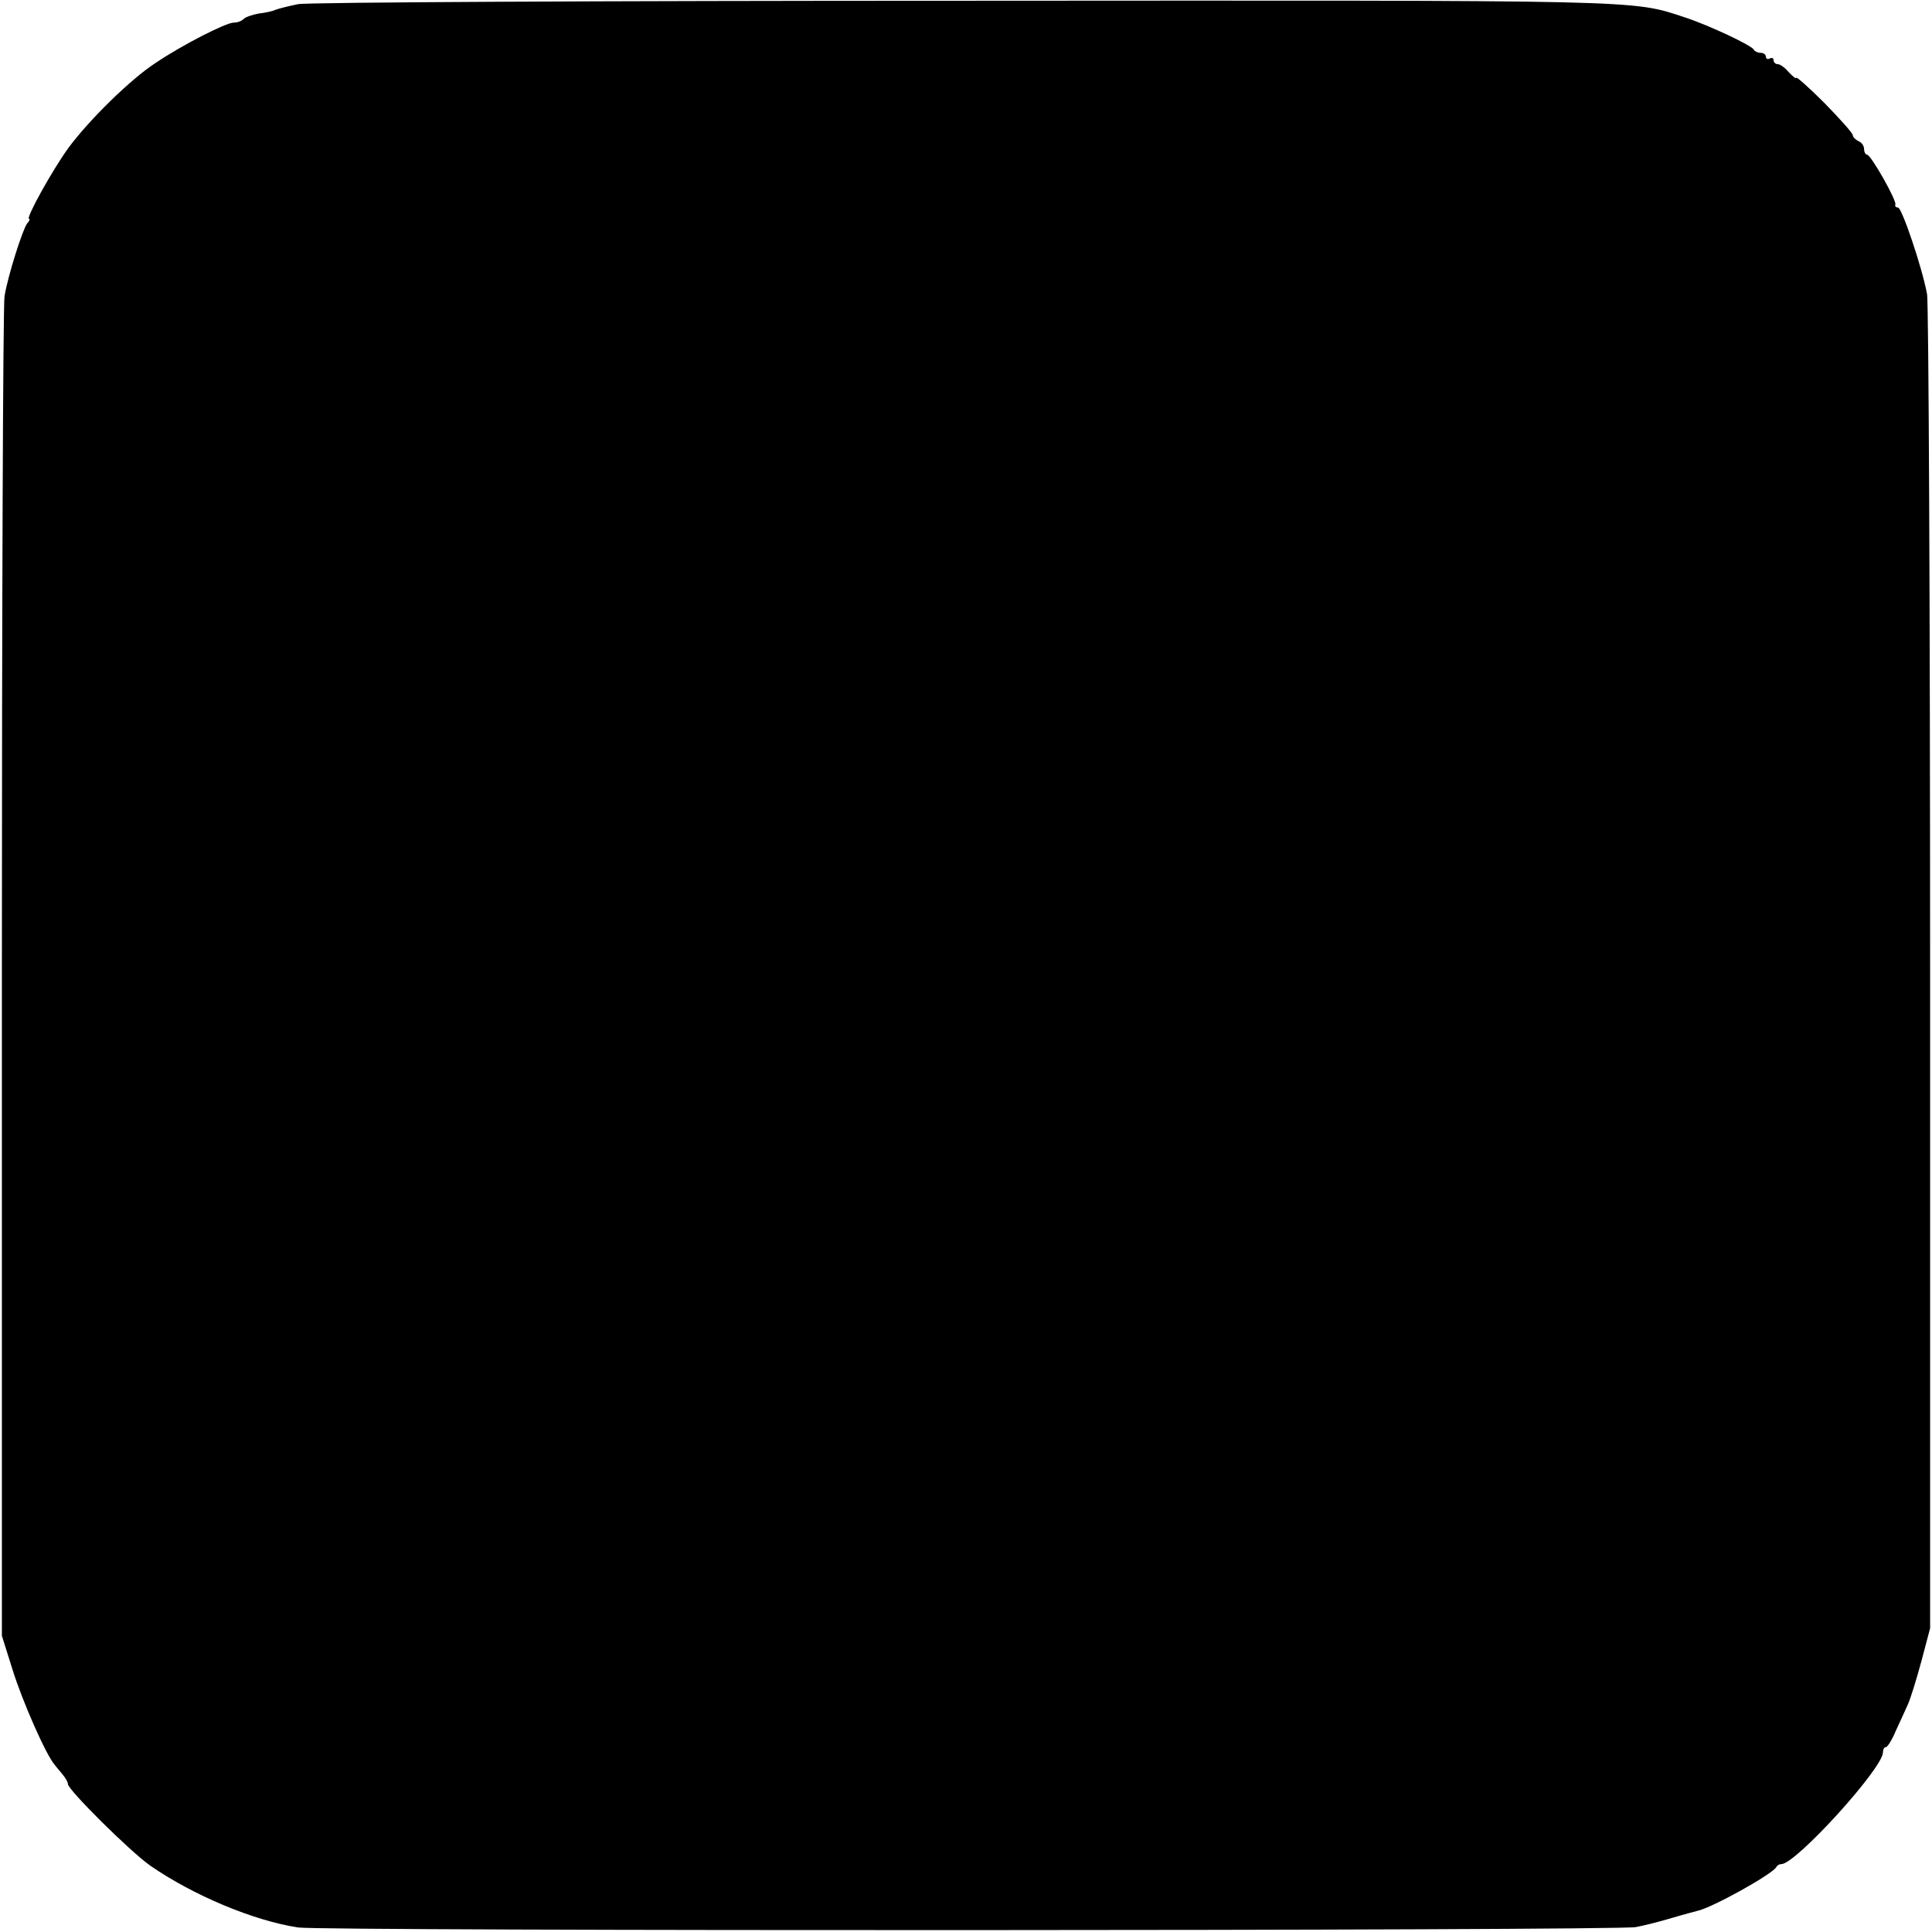 <?xml version="1.0" standalone="no"?>
<!DOCTYPE svg PUBLIC "-//W3C//DTD SVG 20010904//EN"
 "http://www.w3.org/TR/2001/REC-SVG-20010904/DTD/svg10.dtd">
<svg version="1.0" xmlns="http://www.w3.org/2000/svg"
 width="512pt" height="512pt" viewBox="0 0 512 512"
 preserveAspectRatio="xMidYMid meet">
<g transform="translate(0,512) scale(0.1,-0.1)"
fill="#000000" stroke="none">
<path d="M790 5109 c-25 -5 -52 -12 -60 -15 -8 -4 -28 -8 -45 -10 -16 -3 -34
-9 -39 -14 -6 -6 -17 -10 -27 -10 -20 0 -136 -59 -207 -107 -66 -43 -175 -150
-230 -224 -43 -59 -115 -189 -105 -189 3 0 1 -6 -5 -12 -12 -16 -51 -138 -60
-193 -4 -22 -7 -830 -7 -1795 l0 -1755 28 -89 c26 -84 89 -227 112 -253 5 -7
16 -19 22 -27 7 -8 13 -19 13 -24 0 -15 164 -178 218 -216 114 -79 274 -146
392 -164 63 -10 3496 -9 3545 1 22 4 65 15 95 24 30 9 61 17 68 19 37 7 203
99 210 117 2 4 8 7 13 7 38 0 269 254 269 296 0 7 3 14 8 14 4 0 16 19 26 43
11 23 25 55 32 70 7 15 23 67 36 115 l23 87 0 1745 c0 960 -4 1765 -8 1790
-13 71 -67 230 -77 230 -6 0 -9 4 -7 8 3 12 -65 132 -75 132 -4 0 -8 7 -8 15
0 9 -7 18 -15 21 -8 4 -15 11 -15 16 0 5 -34 43 -75 85 -41 41 -75 71 -75 67
0 -4 -8 3 -19 14 -10 12 -23 22 -30 22 -6 0 -11 5 -11 11 0 5 -4 7 -10 4 -5
-3 -10 -1 -10 4 0 6 -6 11 -14 11 -8 0 -16 4 -18 8 -4 11 -119 65 -183 86
-143 47 -93 45 -1915 44 -943 0 -1735 -4 -1760 -9z"/>
</g>
</svg>
